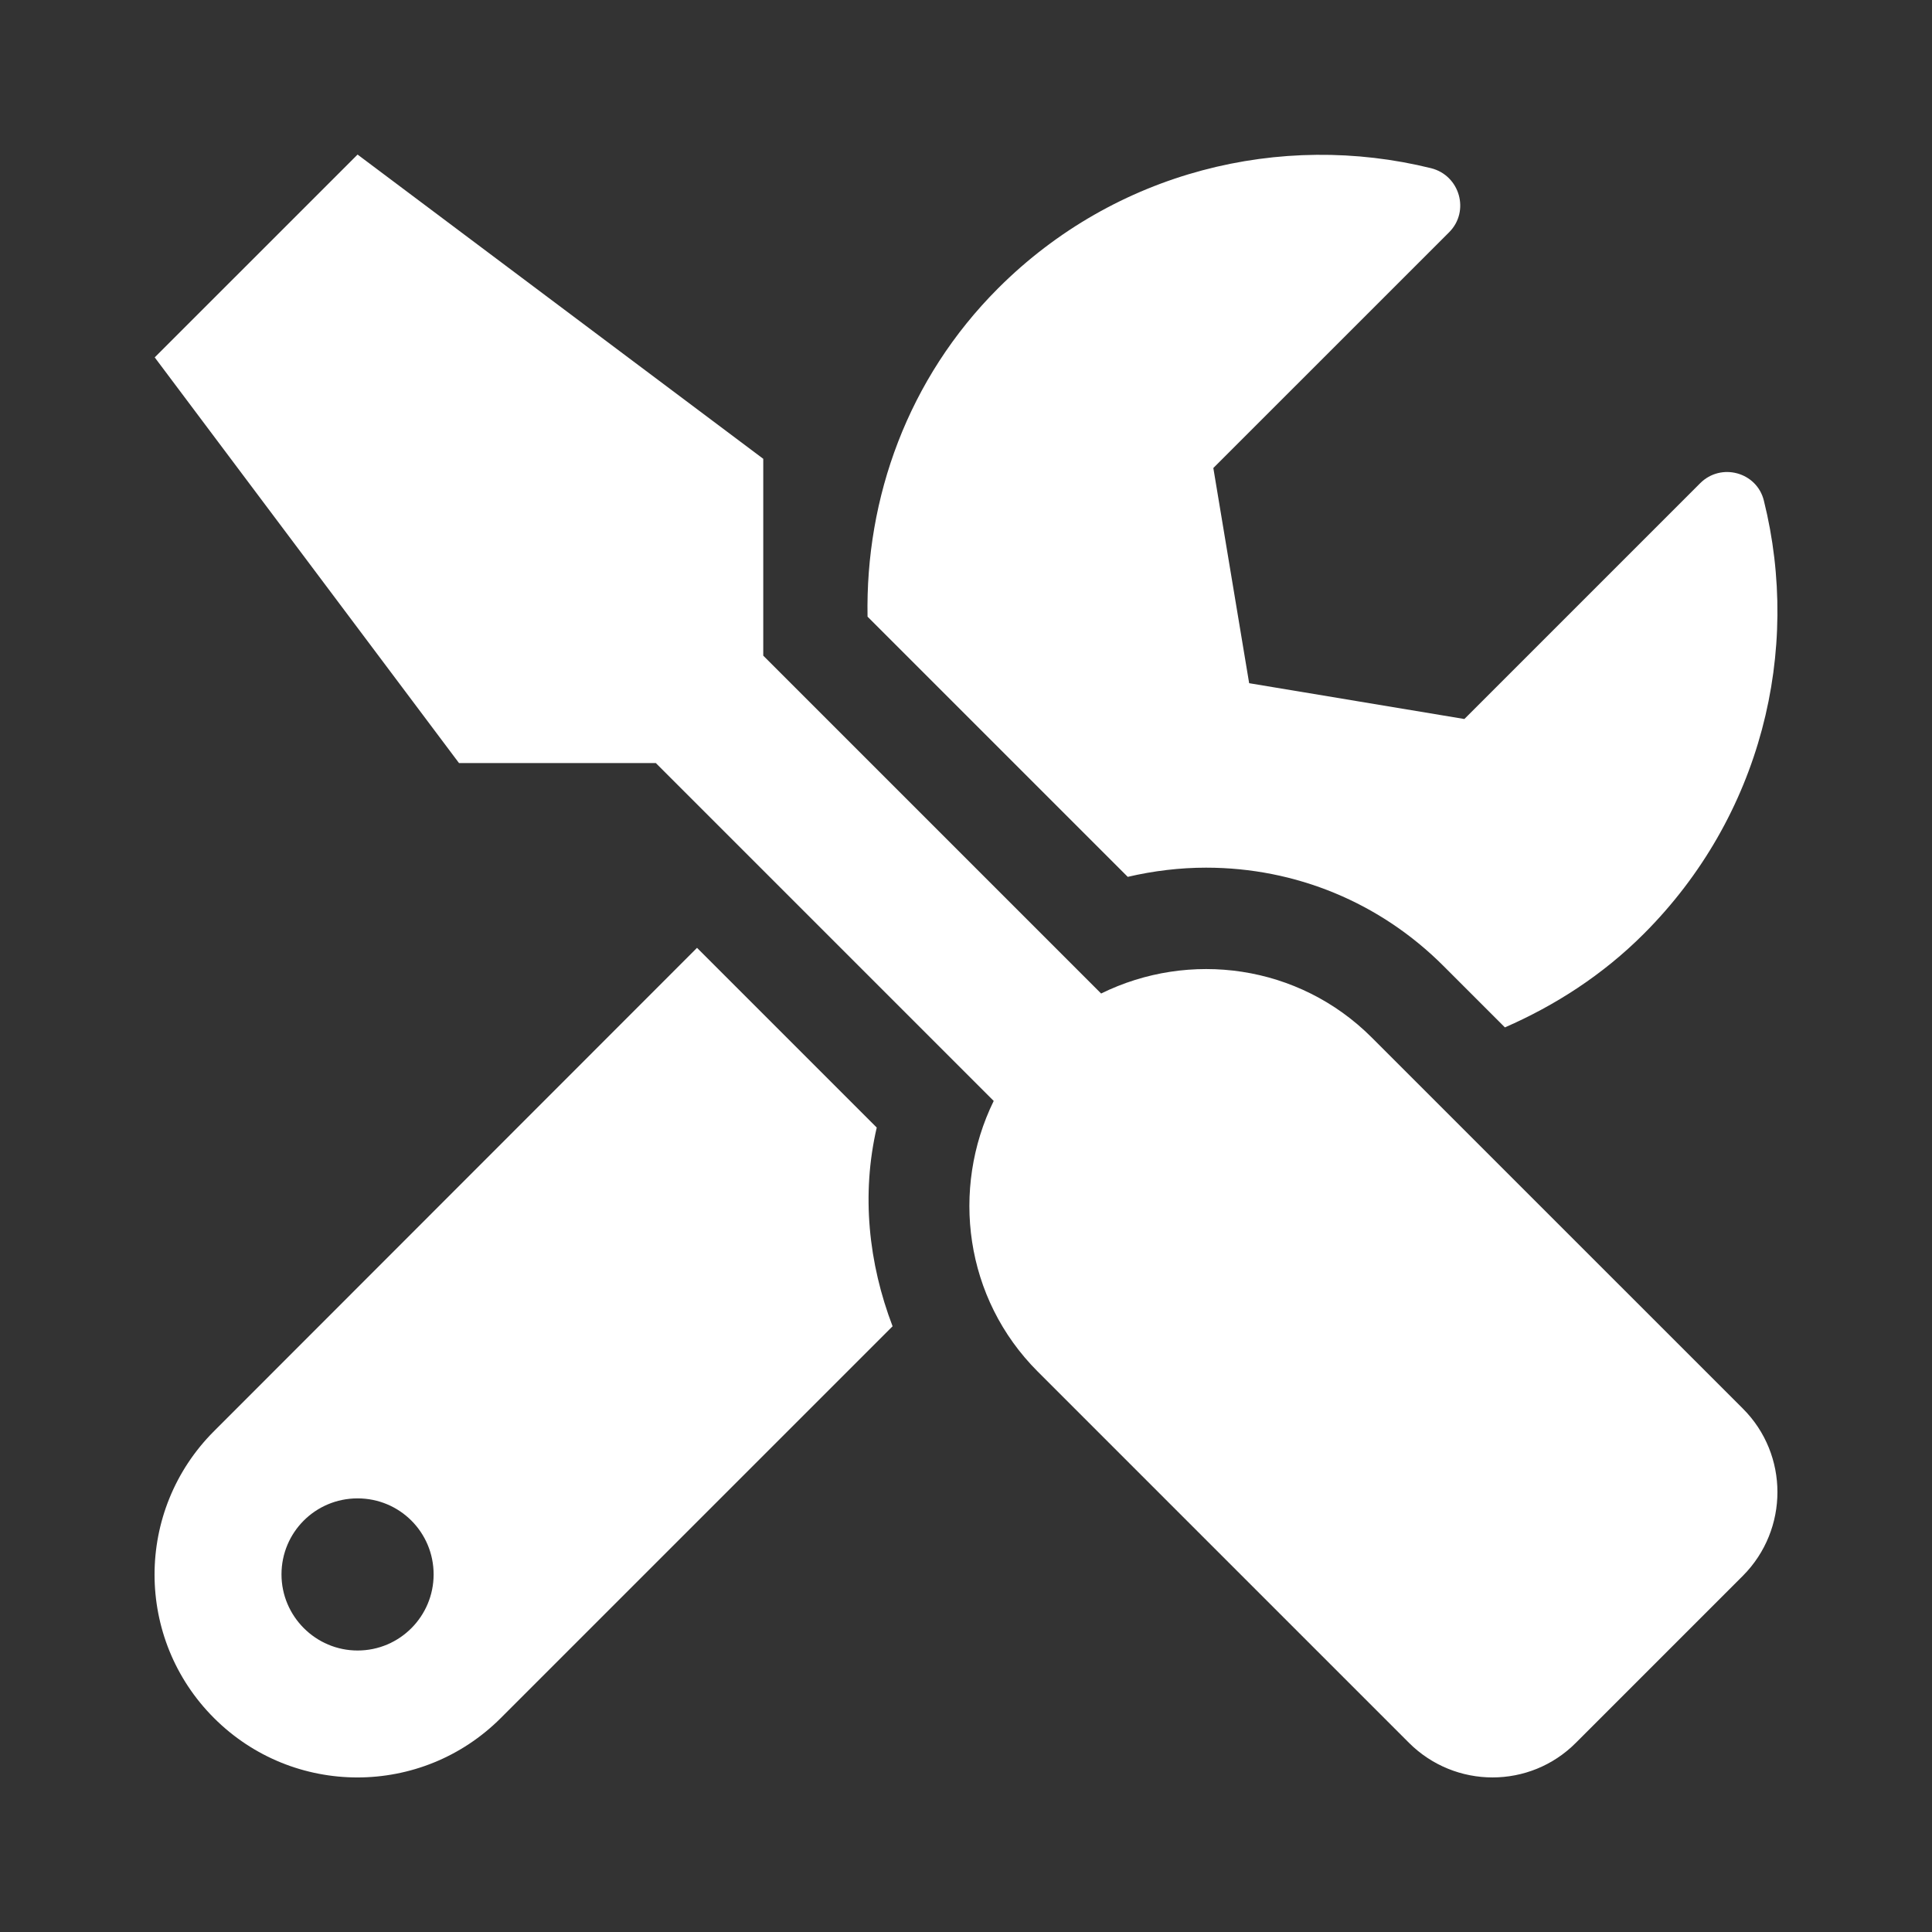 <svg width="50" height="50" viewBox="0 0 50 50" fill="none" xmlns="http://www.w3.org/2000/svg">
<rect x="0" y="0" width="50" height="50" fill="#333333" stroke="none"/>
<path d="M45.108 36.457L35.502 26.852C33.608 24.957 30.778 24.588 28.497 25.712L19.753 16.968V11.874L9.254 4L4.004 9.249L11.879 19.748H16.973L25.717 28.492C24.601 30.772 24.962 33.602 26.857 35.497L36.462 45.102C37.66 46.299 39.596 46.299 40.785 45.102L45.108 40.779C46.297 39.582 46.297 37.646 45.108 36.457ZM31.212 22.455C33.534 22.455 35.716 23.358 37.356 24.998L38.947 26.589C40.243 26.023 41.474 25.236 42.54 24.169C45.583 21.127 46.617 16.845 45.649 12.957C45.469 12.219 44.542 11.964 44 12.506L37.898 18.608L32.328 17.681L31.401 12.112L37.504 6.01C38.045 5.468 37.783 4.541 37.036 4.353C33.148 3.393 28.866 4.427 25.831 7.461C23.494 9.799 22.395 12.883 22.452 15.959L29.186 22.693C29.851 22.537 30.54 22.455 31.212 22.455ZM22.69 29.181L18.039 24.53L5.538 37.039C3.487 39.09 3.487 42.411 5.538 44.462C7.589 46.513 10.911 46.513 12.961 44.462L23.1 34.324C22.477 32.692 22.288 30.912 22.69 29.181ZM9.254 42.715C8.171 42.715 7.285 41.829 7.285 40.746C7.285 39.656 8.163 38.778 9.254 38.778C10.345 38.778 11.222 39.656 11.222 40.746C11.222 41.829 10.345 42.715 9.254 42.715Z" fill="white"/>
</svg>
